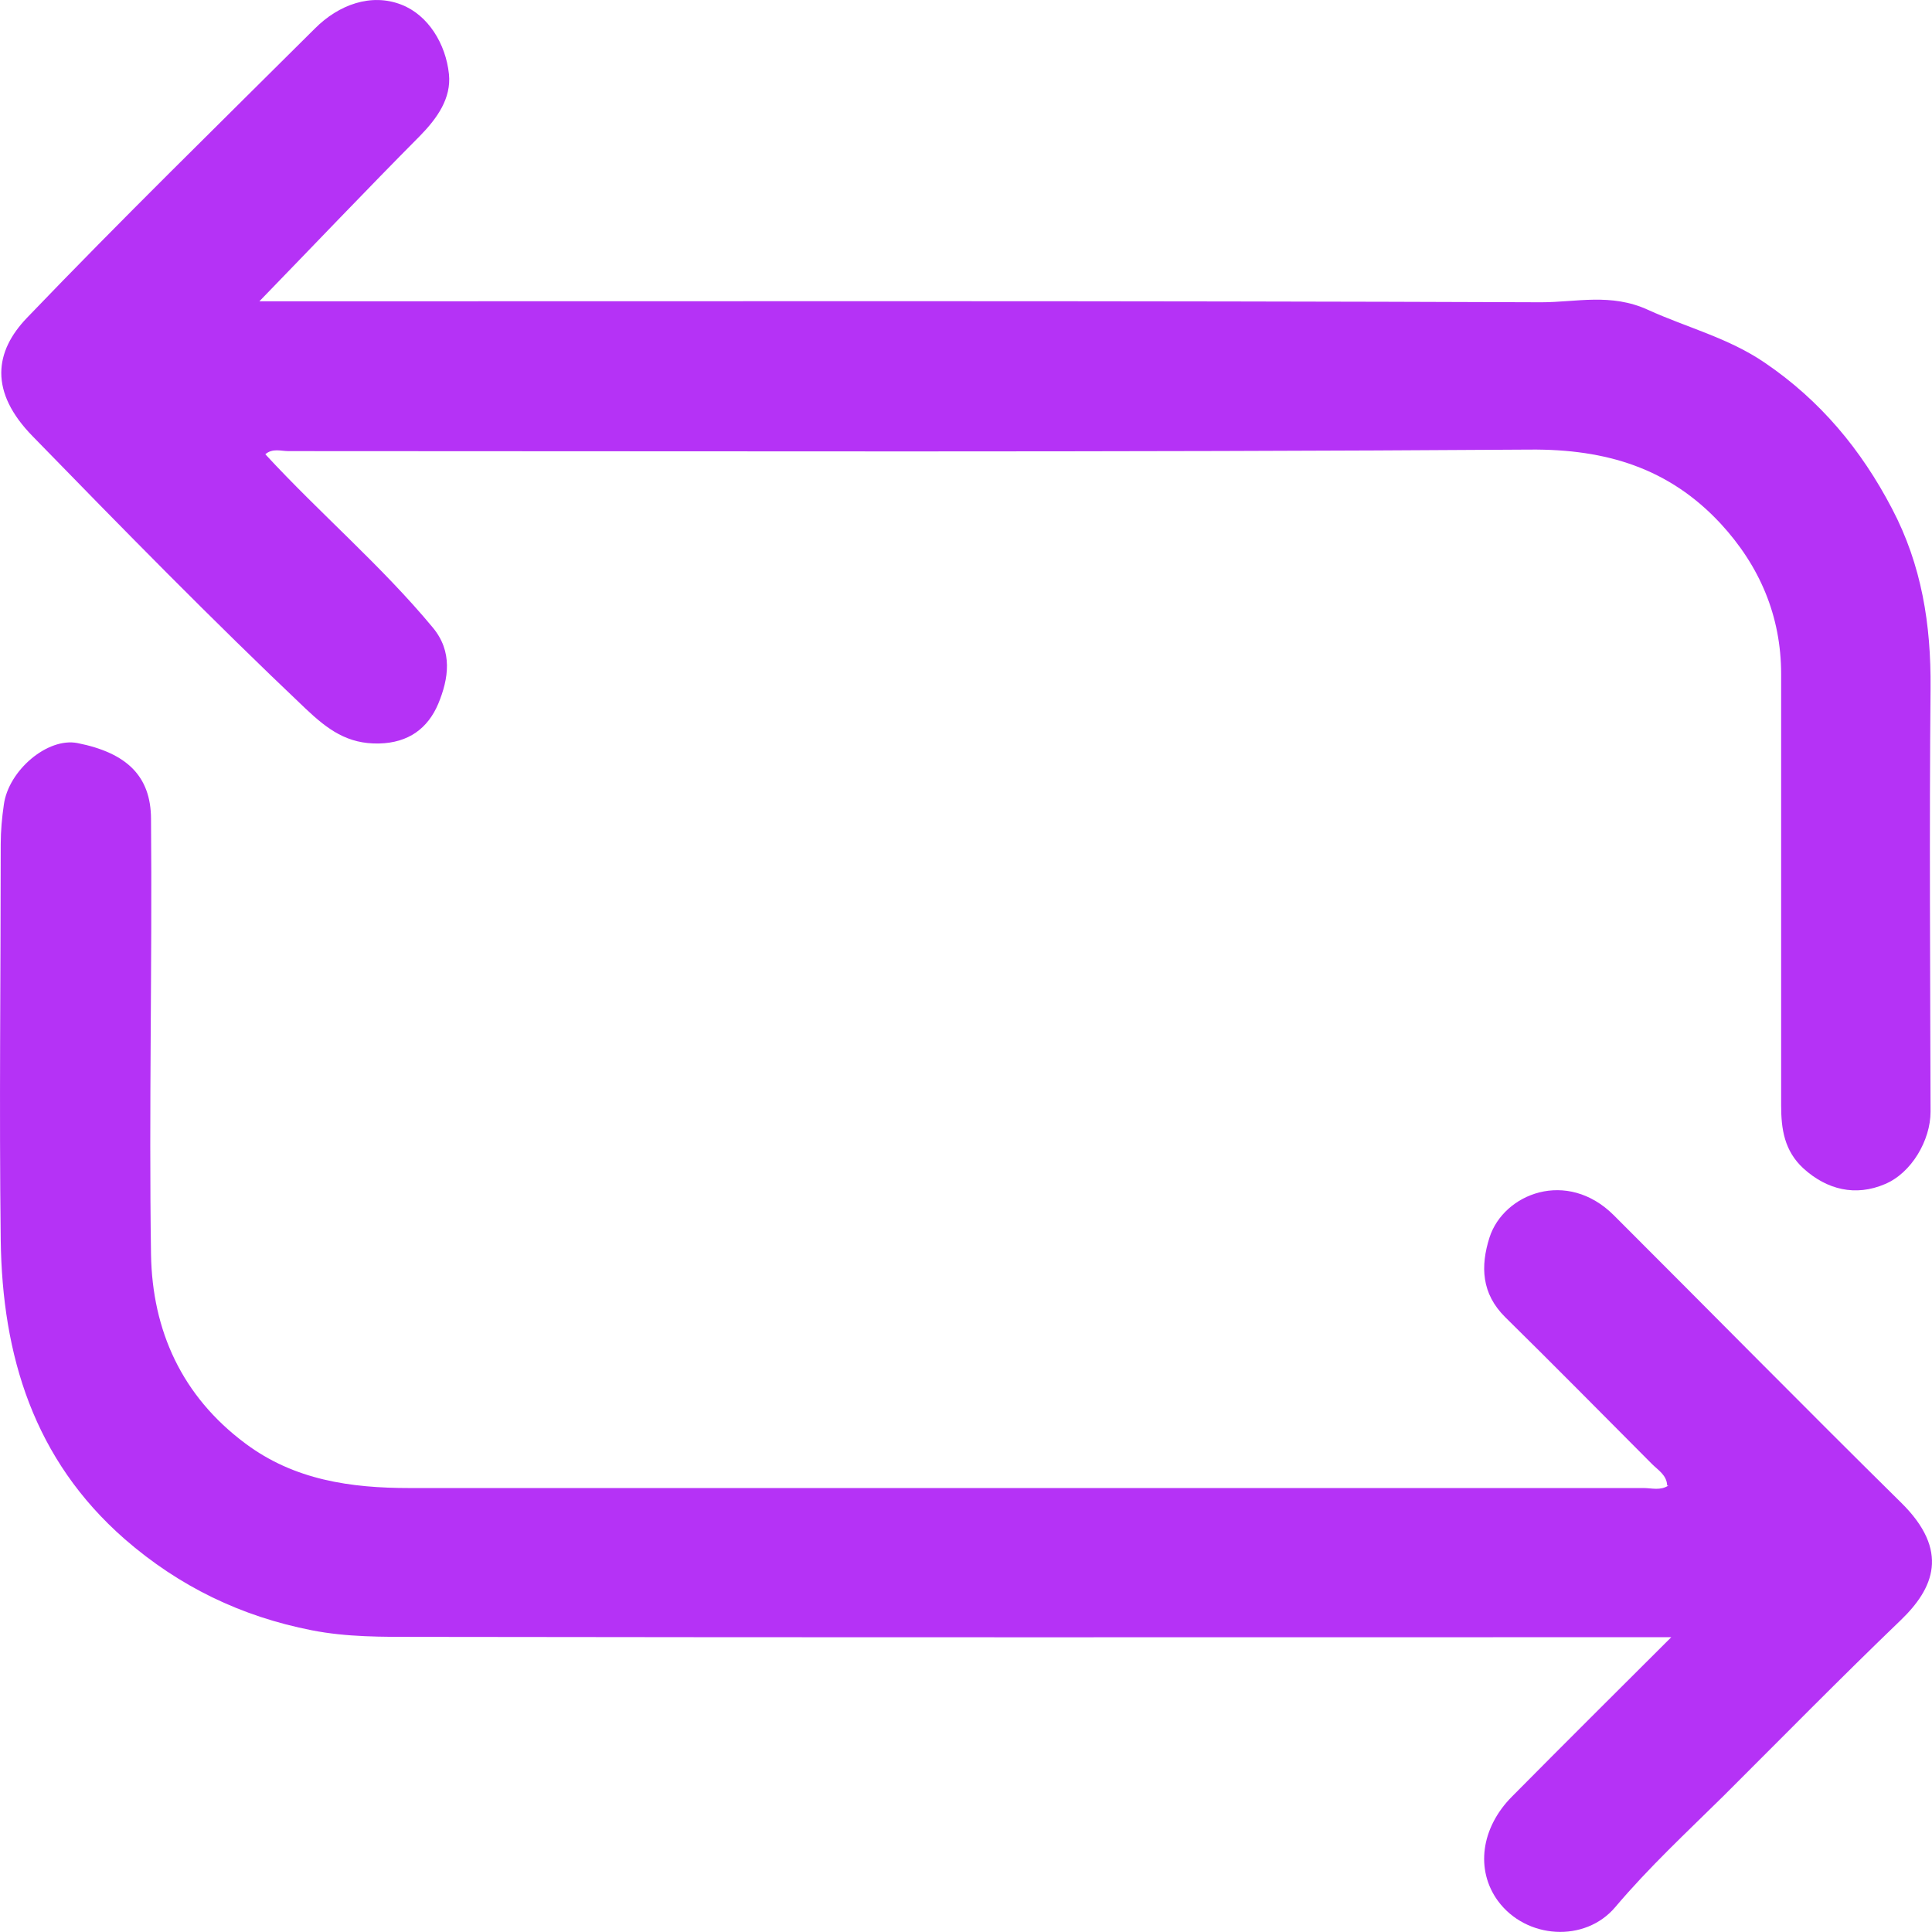 <svg width="24" height="24" viewBox="0 0 24 24" fill="none" xmlns="http://www.w3.org/2000/svg">
<path d="M3.222 3.743C3.904 3.04 4.551 2.359 5.214 1.691C5.429 1.472 5.608 1.222 5.577 0.921C5.538 0.545 5.319 0.186 4.984 0.057C4.61 -0.088 4.208 0.057 3.912 0.354C2.715 1.546 1.506 2.727 0.336 3.947C-0.066 4.365 -0.14 4.865 0.41 5.424C1.522 6.566 2.637 7.704 3.795 8.802C4.072 9.064 4.317 9.244 4.707 9.236C5.078 9.228 5.316 9.045 5.444 8.743C5.573 8.431 5.627 8.095 5.374 7.793C4.738 7.027 3.978 6.382 3.296 5.643C3.385 5.565 3.491 5.604 3.584 5.604C8.724 5.604 13.867 5.62 19.006 5.585C19.957 5.577 20.737 5.819 21.373 6.503C21.857 7.027 22.126 7.649 22.126 8.376C22.126 10.163 22.126 11.945 22.126 13.732C22.126 14.025 22.165 14.295 22.402 14.514C22.695 14.78 23.05 14.866 23.416 14.709C23.744 14.572 23.982 14.166 23.982 13.81C23.978 12.055 23.966 10.303 23.982 8.548C23.989 7.758 23.872 7.019 23.502 6.316C23.12 5.585 22.613 4.975 21.923 4.506C21.471 4.197 20.952 4.068 20.472 3.849C20.012 3.638 19.579 3.755 19.146 3.755C13.964 3.735 8.782 3.743 3.6 3.743C3.479 3.743 3.358 3.743 3.222 3.743Z" fill="#B532F6"/>
<path d="M20.726 18.454C20.624 18.52 20.519 18.485 20.418 18.485C15.306 18.485 10.198 18.485 5.086 18.485C4.36 18.485 3.655 18.387 3.046 17.93C2.259 17.343 1.892 16.53 1.876 15.584C1.849 13.778 1.892 11.976 1.876 10.17C1.873 9.642 1.576 9.353 0.964 9.231C0.59 9.157 0.106 9.571 0.048 9.994C0.024 10.158 0.009 10.322 0.009 10.486C0.009 12.124 -0.011 13.766 0.009 15.404C0.028 16.839 0.418 18.129 1.549 19.119C2.227 19.709 2.996 20.08 3.873 20.252C4.31 20.338 4.754 20.334 5.195 20.334C10.233 20.342 15.271 20.338 20.309 20.338H20.761C20.067 21.03 19.423 21.671 18.784 22.316C18.394 22.707 18.328 23.231 18.608 23.614C18.956 24.087 19.689 24.138 20.067 23.689C20.484 23.196 20.952 22.762 21.408 22.312C22.141 21.581 22.866 20.843 23.611 20.127C24.017 19.736 24.231 19.267 23.611 18.661C22.414 17.48 21.237 16.284 20.047 15.096C19.466 14.517 18.679 14.826 18.503 15.373C18.39 15.729 18.402 16.069 18.698 16.362C19.31 16.964 19.915 17.578 20.523 18.188C20.597 18.262 20.706 18.325 20.71 18.454H20.726Z" fill="#B532F6"/>
</svg>
